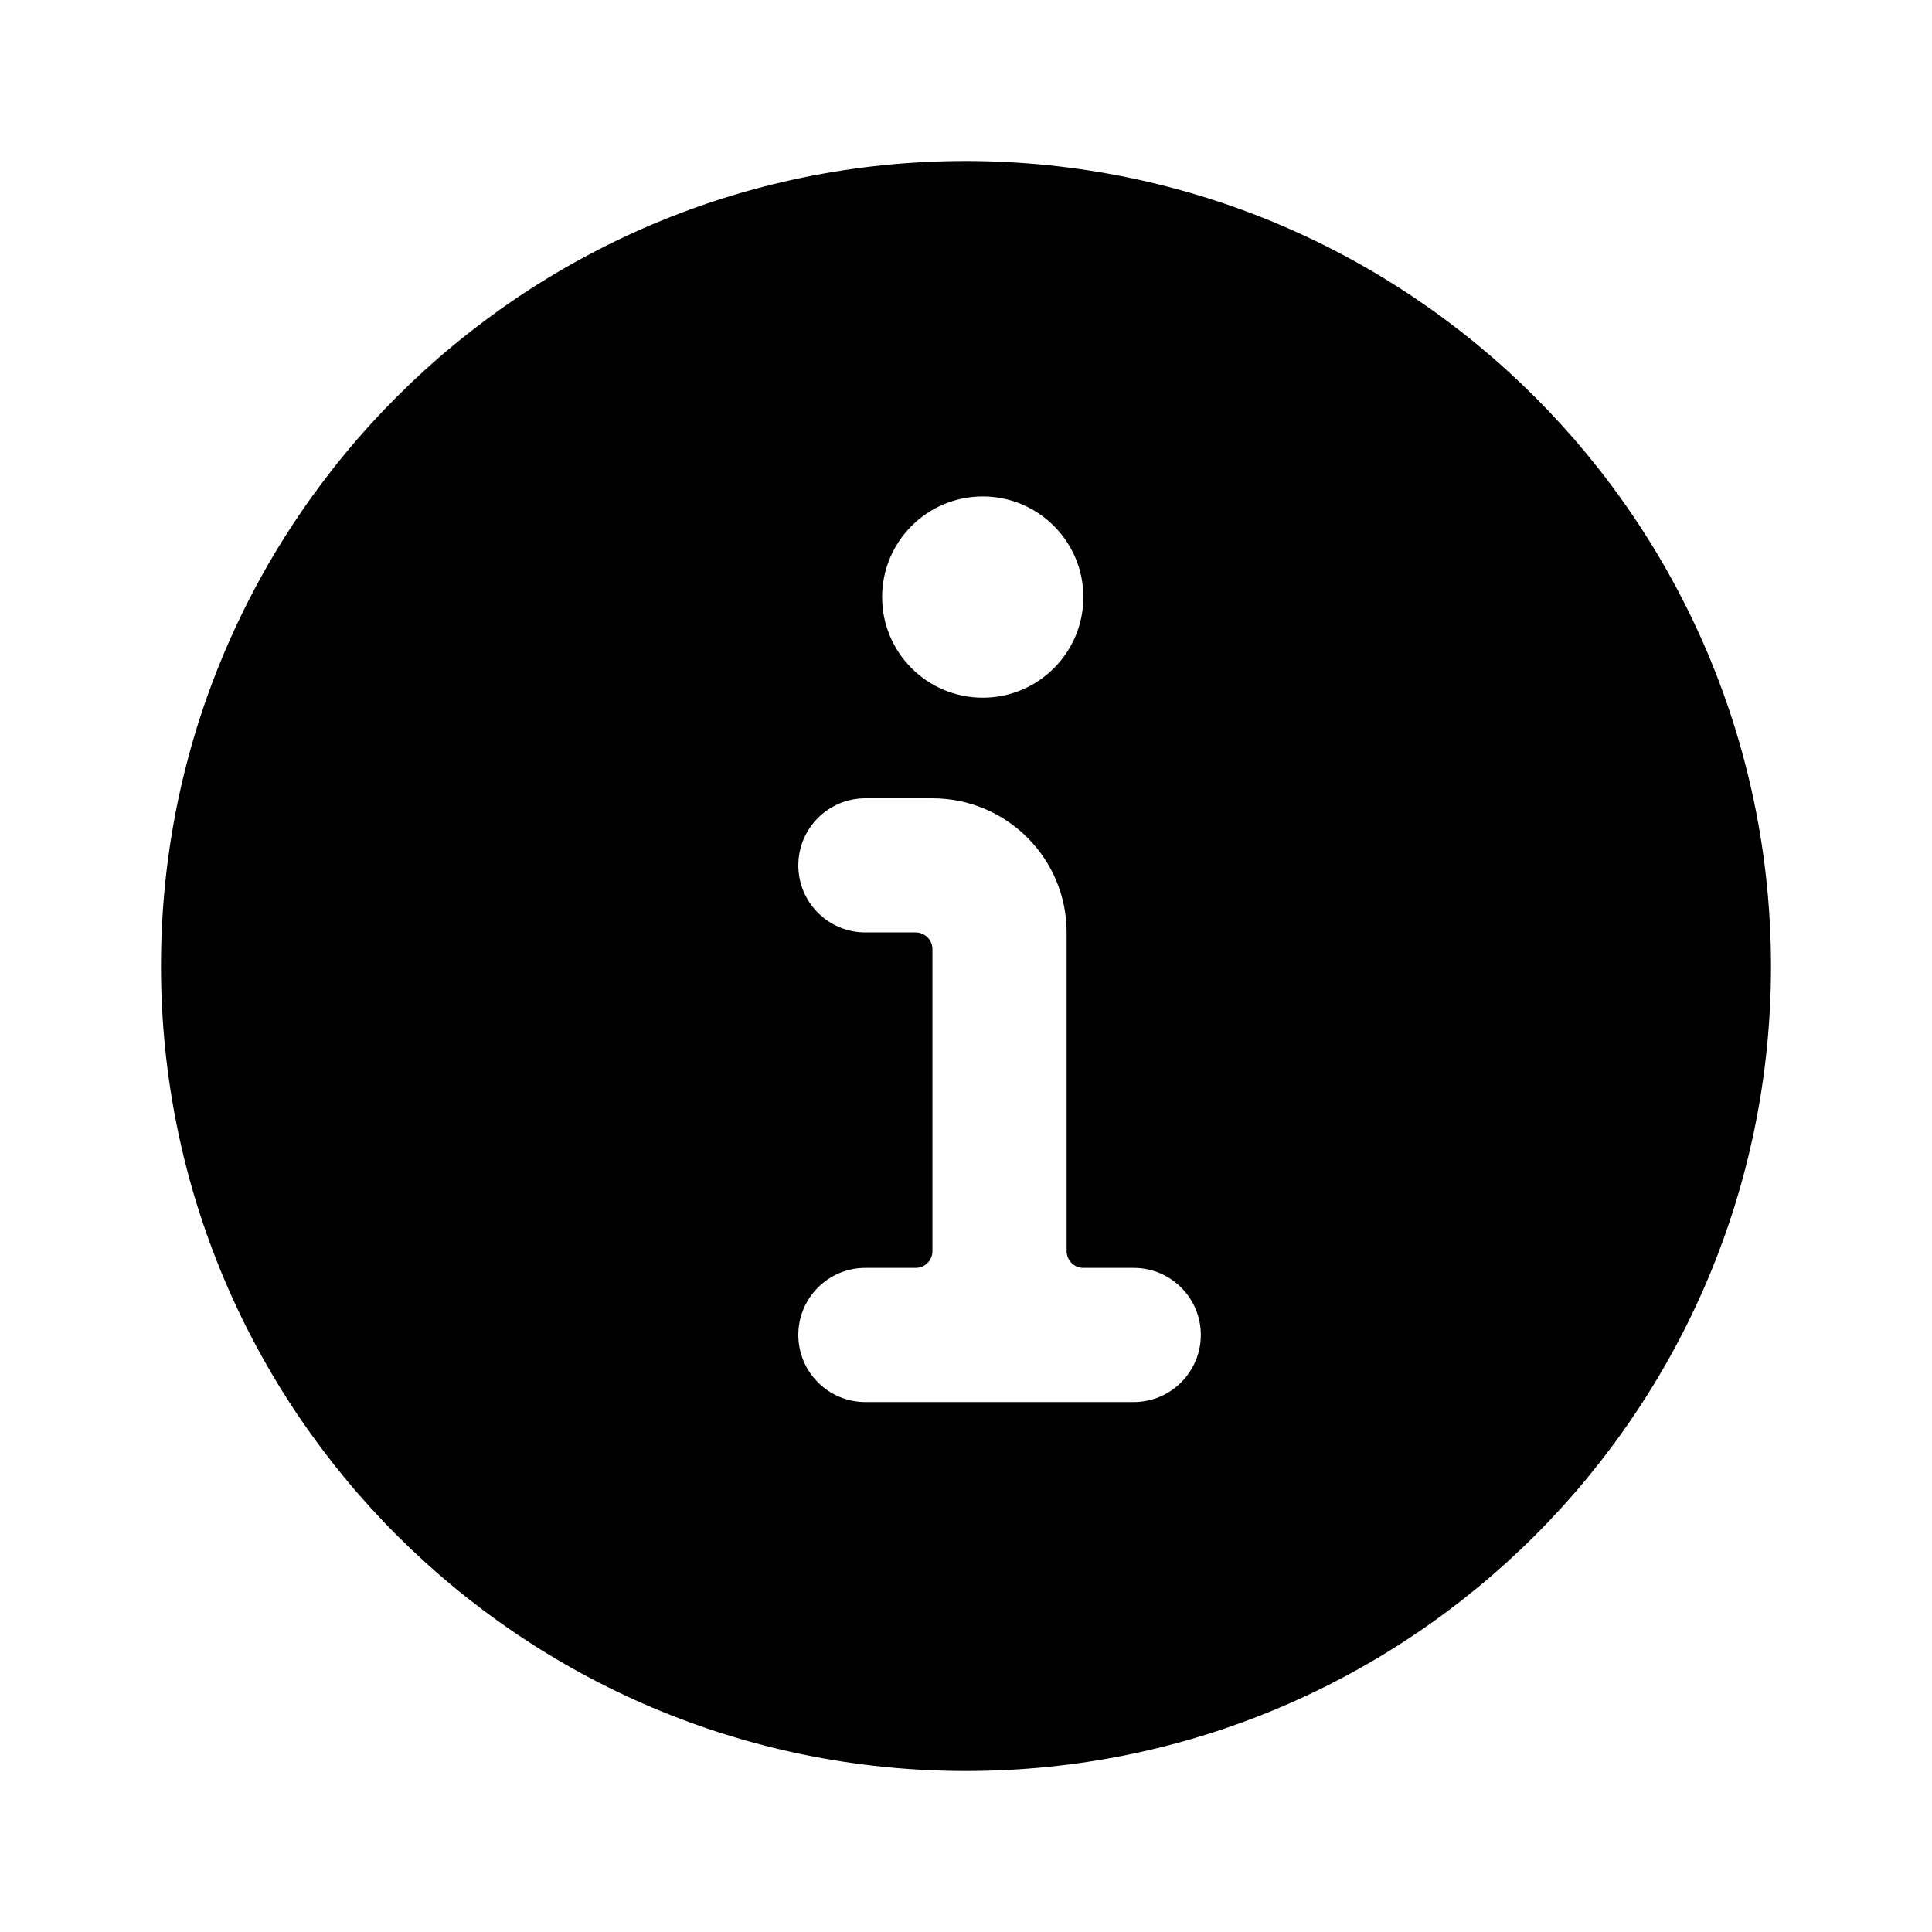 <svg viewBox="0 0 24 24" xmlns="http://www.w3.org/2000/svg" id="Bold"><path d="M12 2C6.478 2 2 6.478 2 12C2 17.523 6.478 22 12 22C17.523 22 22 17.523 22 12C21.994 6.48 17.52 2.006 12 2ZM12.208 6.167C12.898 6.167 13.458 6.727 13.458 7.417C13.458 8.107 12.898 8.667 12.208 8.667C11.518 8.667 10.958 8.107 10.958 7.417C10.958 6.727 11.518 6.167 12.208 6.167ZM14.083 17.417H10.75C10.29 17.417 9.917 17.043 9.917 16.583C9.917 16.123 10.29 15.75 10.75 15.75H11.375C11.49 15.75 11.583 15.657 11.583 15.542V11.792C11.583 11.677 11.49 11.583 11.375 11.583H10.75C10.29 11.583 9.917 11.21 9.917 10.75C9.917 10.29 10.29 9.917 10.75 9.917H11.583C12.504 9.917 13.25 10.662 13.25 11.583V15.542C13.25 15.657 13.343 15.75 13.458 15.75H14.083C14.543 15.75 14.917 16.123 14.917 16.583C14.917 17.043 14.543 17.417 14.083 17.417Z"/></svg>

